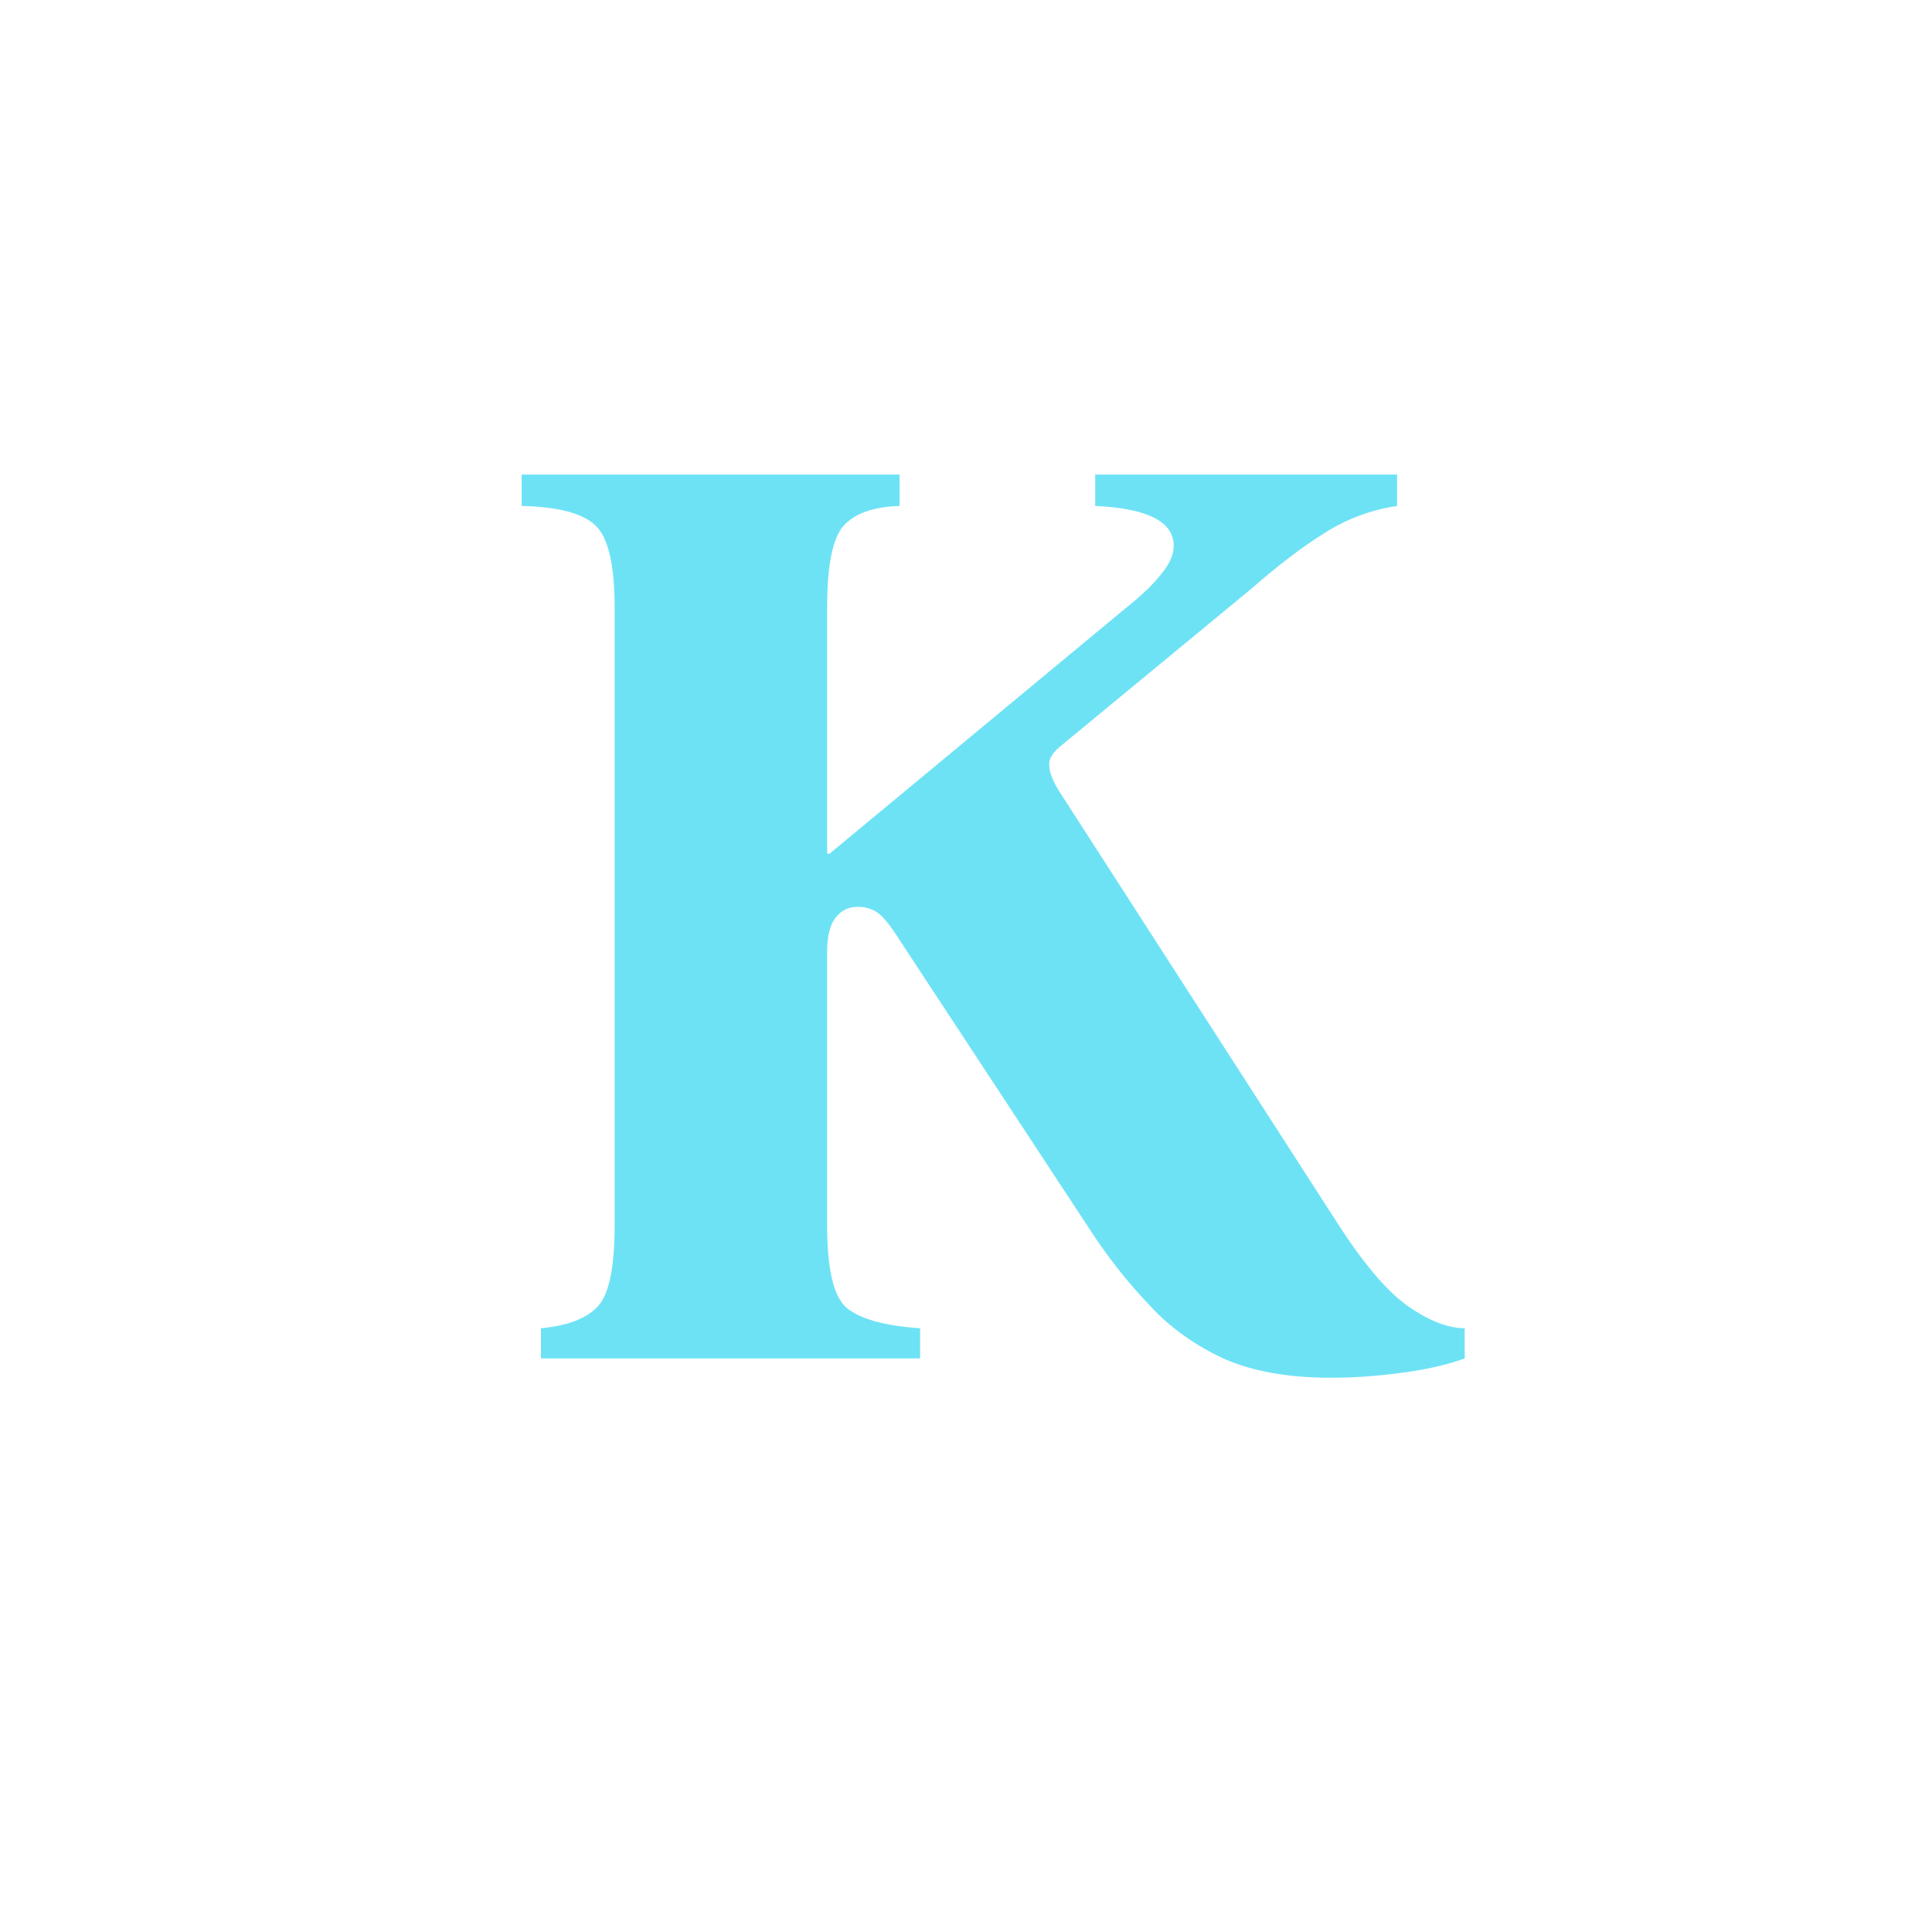 <svg xml:space="preserve" viewBox="0 0 16 16" height="16" width="16" version="1.1" xmlns:xlink="http://www.w3.org/1999/xlink" xmlns="http://www.w3.org/2000/svg">
    <desc>
        Created with Fabric.js 5.4.0
    </desc>
    <defs></defs>
    <rect fill="transparent" height="100%" width="100%" y="0" x="0"></rect>
    <g transform="matrix(1 0 0 1 8.5 8.29)">
        <g style="">
            <g transform="matrix(1 0 0 1 0 0)">
                <rect opacity="1" fill-rule="nonzero" fill-opacity="0" fill="rgb(255,255,255)" stroke-miterlimit="4" stroke-linejoin="miter" stroke-dashoffset="0" stroke-linecap="butt" stroke-dasharray="none" stroke-width="1" stroke-opacity="0" stroke="rgb(255,255,255)" height="12.43" width="14.104" ry="0" rx="0" y="-6.215" x="-7.052"></rect>
            </g>
            <g transform="matrix(1 0 0 1 -0.28 -0.62)">
                <path opacity="1" fill-rule="nonzero" fill="rgb(110,226,245)" stroke-miterlimit="4" stroke-linejoin="miter" stroke-dashoffset="0" stroke-dasharray="none" stroke-width="0" stroke="rgb(255,255,255)" stroke-linecap="butt" d="M 11.01 11.41 L 11.01 11.41 Q 10.48 11.41 10.12 11.25 Q 9.76 11.08 9.52 10.82 Q 9.27 10.56 9.06 10.25 L 9.06 10.25 L 7.45 7.8 Q 7.33 7.61 7.26 7.56 Q 7.19 7.51 7.09 7.51 L 7.09 7.51 Q 6.98 7.51 6.91 7.6 Q 6.84 7.69 6.84 7.88 L 6.84 7.88 L 6.84 10.15 Q 6.84 10.69 7 10.83 Q 7.17 10.97 7.61 11 L 7.61 11 L 7.61 11.25 L 4.47 11.25 L 4.47 11 Q 4.79 10.97 4.93 10.83 Q 5.08 10.69 5.08 10.15 L 5.08 10.15 L 5.08 5.03 Q 5.08 4.5 4.92 4.35 Q 4.76 4.2 4.31 4.19 L 4.31 4.19 L 4.31 3.93 L 7.44 3.93 L 7.44 4.19 Q 7.12 4.2 6.98 4.35 Q 6.84 4.5 6.84 5.03 L 6.84 5.03 L 6.84 7.07 L 6.86 7.07 L 9.32 5.03 Q 9.51 4.88 9.61 4.75 Q 9.71 4.63 9.71 4.52 L 9.71 4.52 Q 9.71 4.22 9.06 4.19 L 9.06 4.19 L 9.06 3.93 L 11.56 3.93 L 11.56 4.19 Q 11.23 4.24 10.95 4.42 Q 10.68 4.59 10.36 4.87 L 10.36 4.87 L 8.76 6.19 Q 8.67 6.27 8.68 6.34 Q 8.68 6.42 8.76 6.55 L 8.76 6.55 L 11.06 10.12 Q 11.38 10.62 11.64 10.81 Q 11.91 11 12.12 11 L 12.12 11 L 12.12 11.25 Q 11.9 11.33 11.59 11.37 Q 11.29 11.41 11.01 11.41 Z" transform="translate(-8.21, -7.67)" paint-order="stroke"></path>
            </g>
        </g>
    </g>
</svg>
